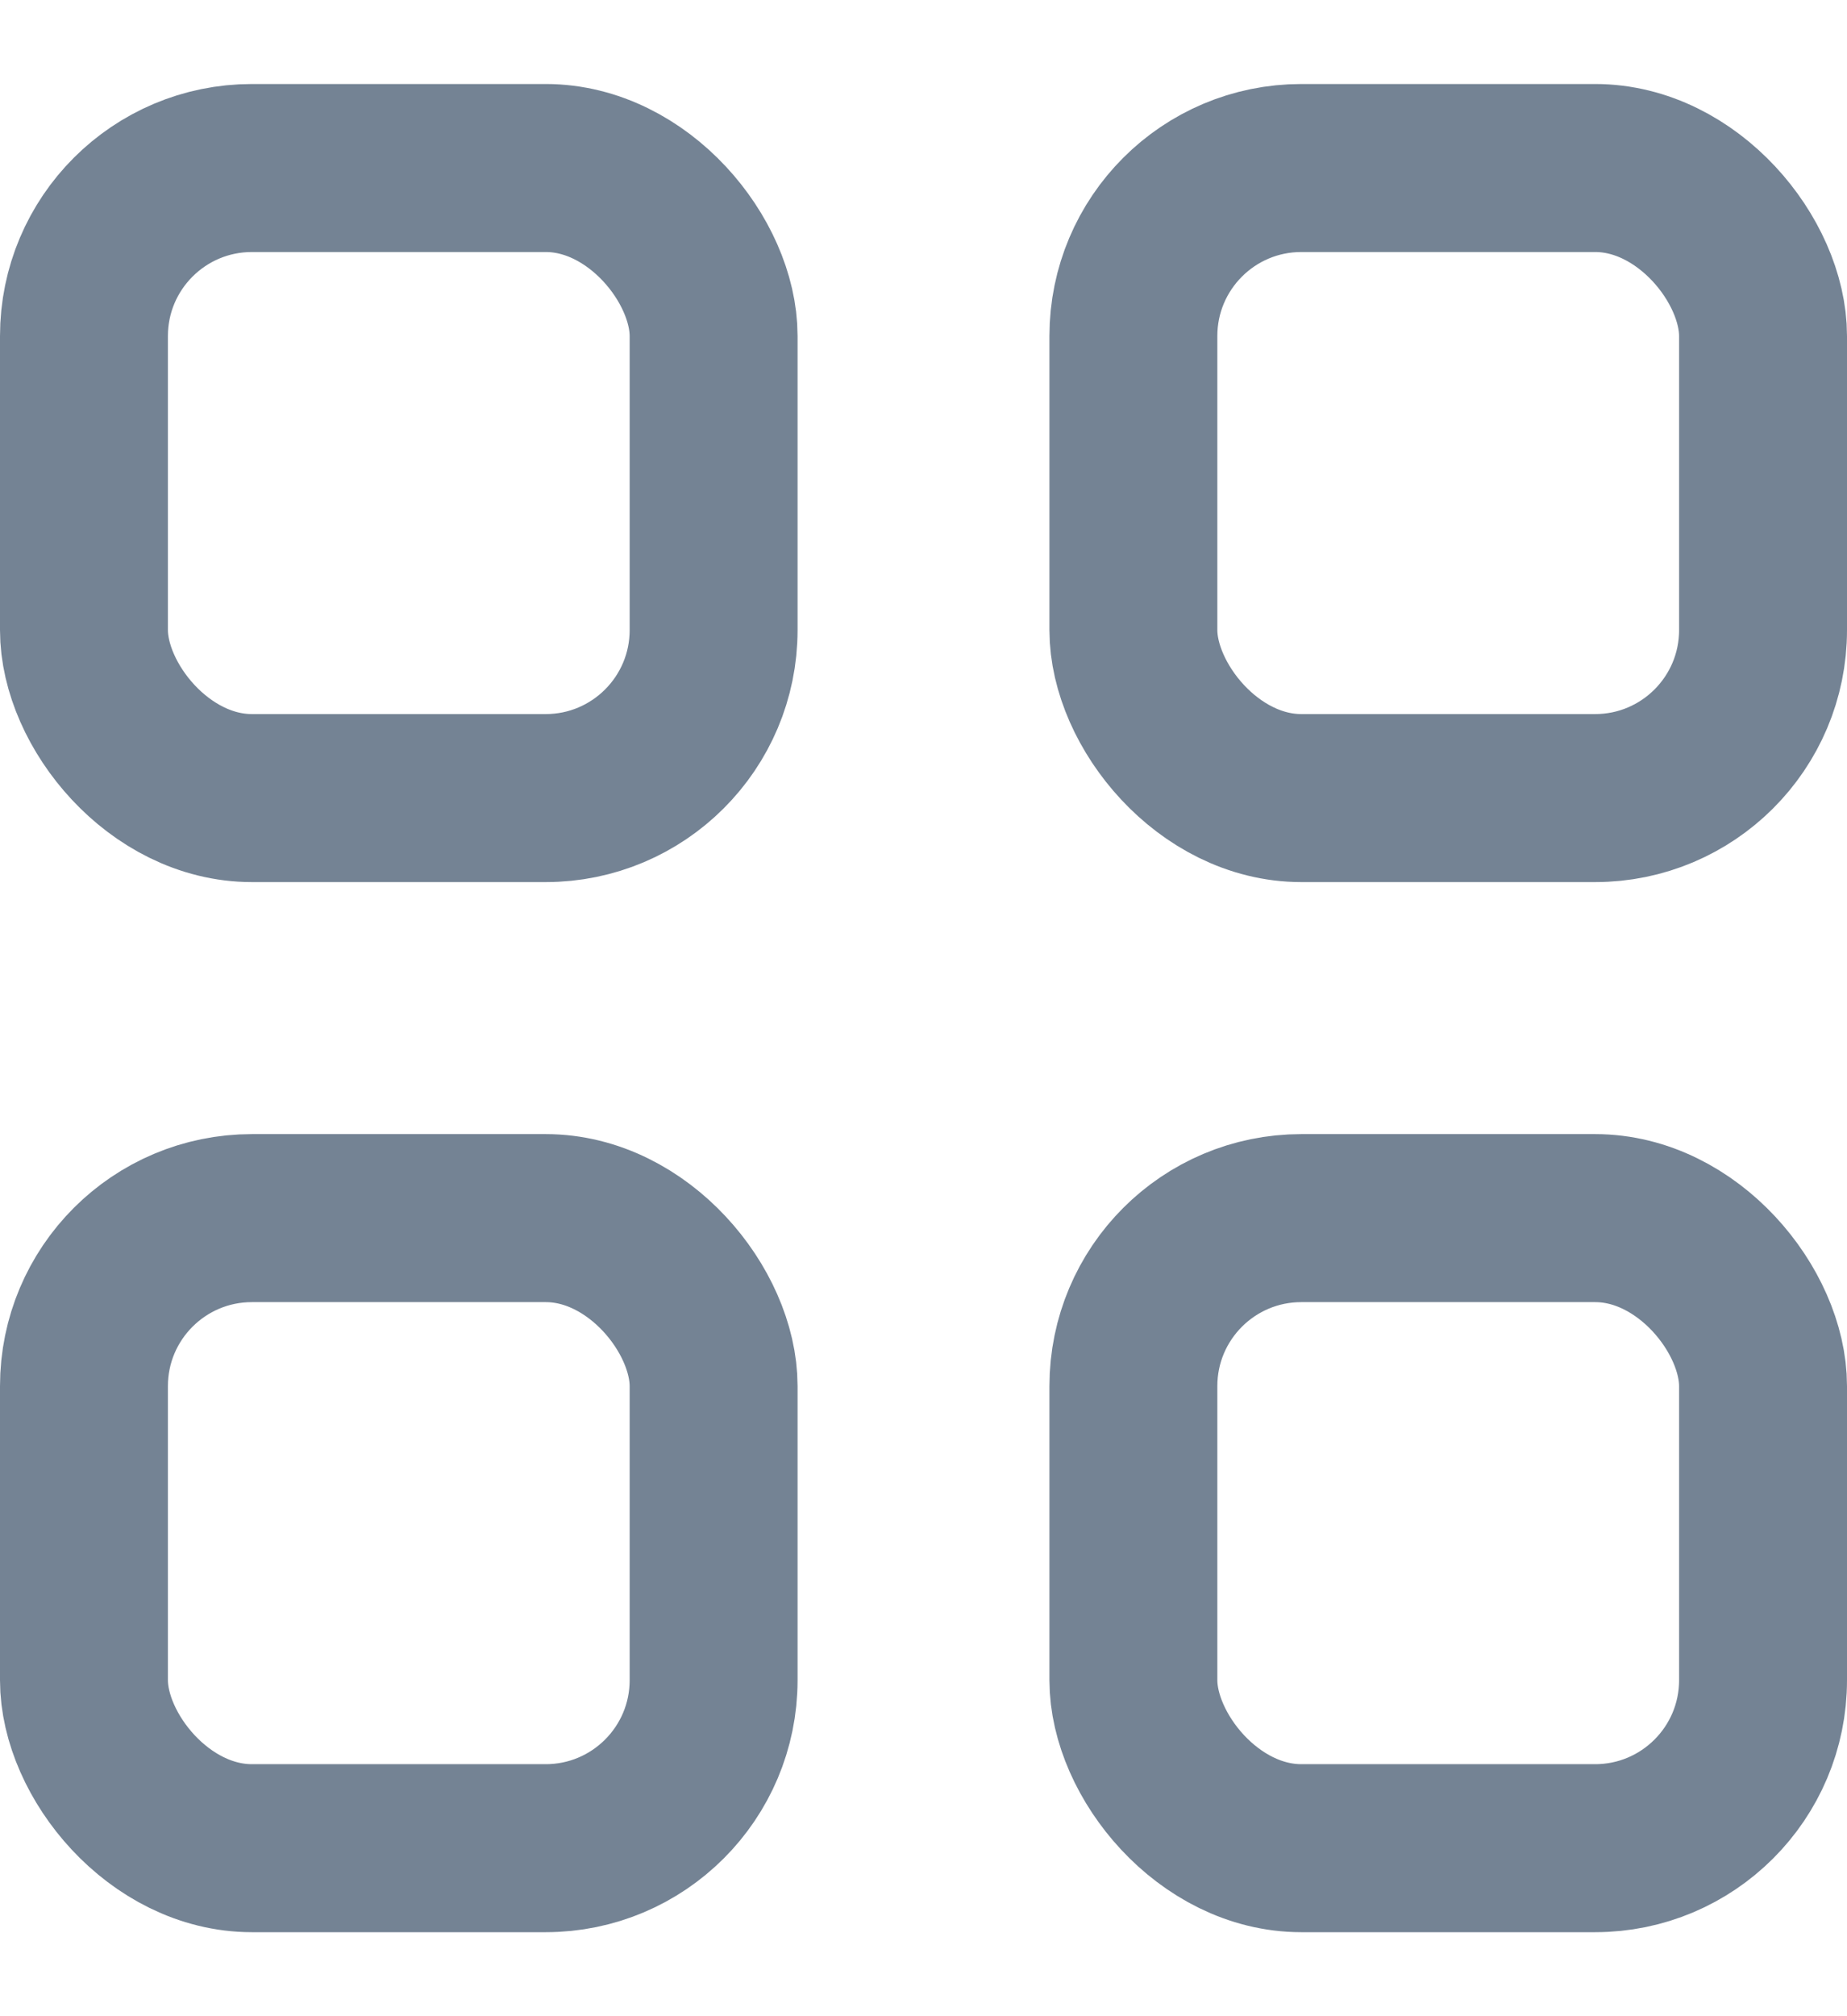 <svg width="11" height="12" viewBox="0 0 11 12" fill="none" xmlns="http://www.w3.org/2000/svg">
<rect x="0.5" y="1" width="3.75" height="3.75" rx="1" stroke="#748394" stroke-linejoin="round"/>
<rect x="0.5" y="7.25" width="3.75" height="3.75" rx="1" stroke="#748394" stroke-linejoin="round"/>
<rect x="6.75" y="7.25" width="3.75" height="3.75" rx="1" stroke="#748394" stroke-linejoin="round"/>
<rect x="6.75" y="1" width="3.75" height="3.75" rx="1" stroke="#748394" stroke-linejoin="round"/>
</svg>
